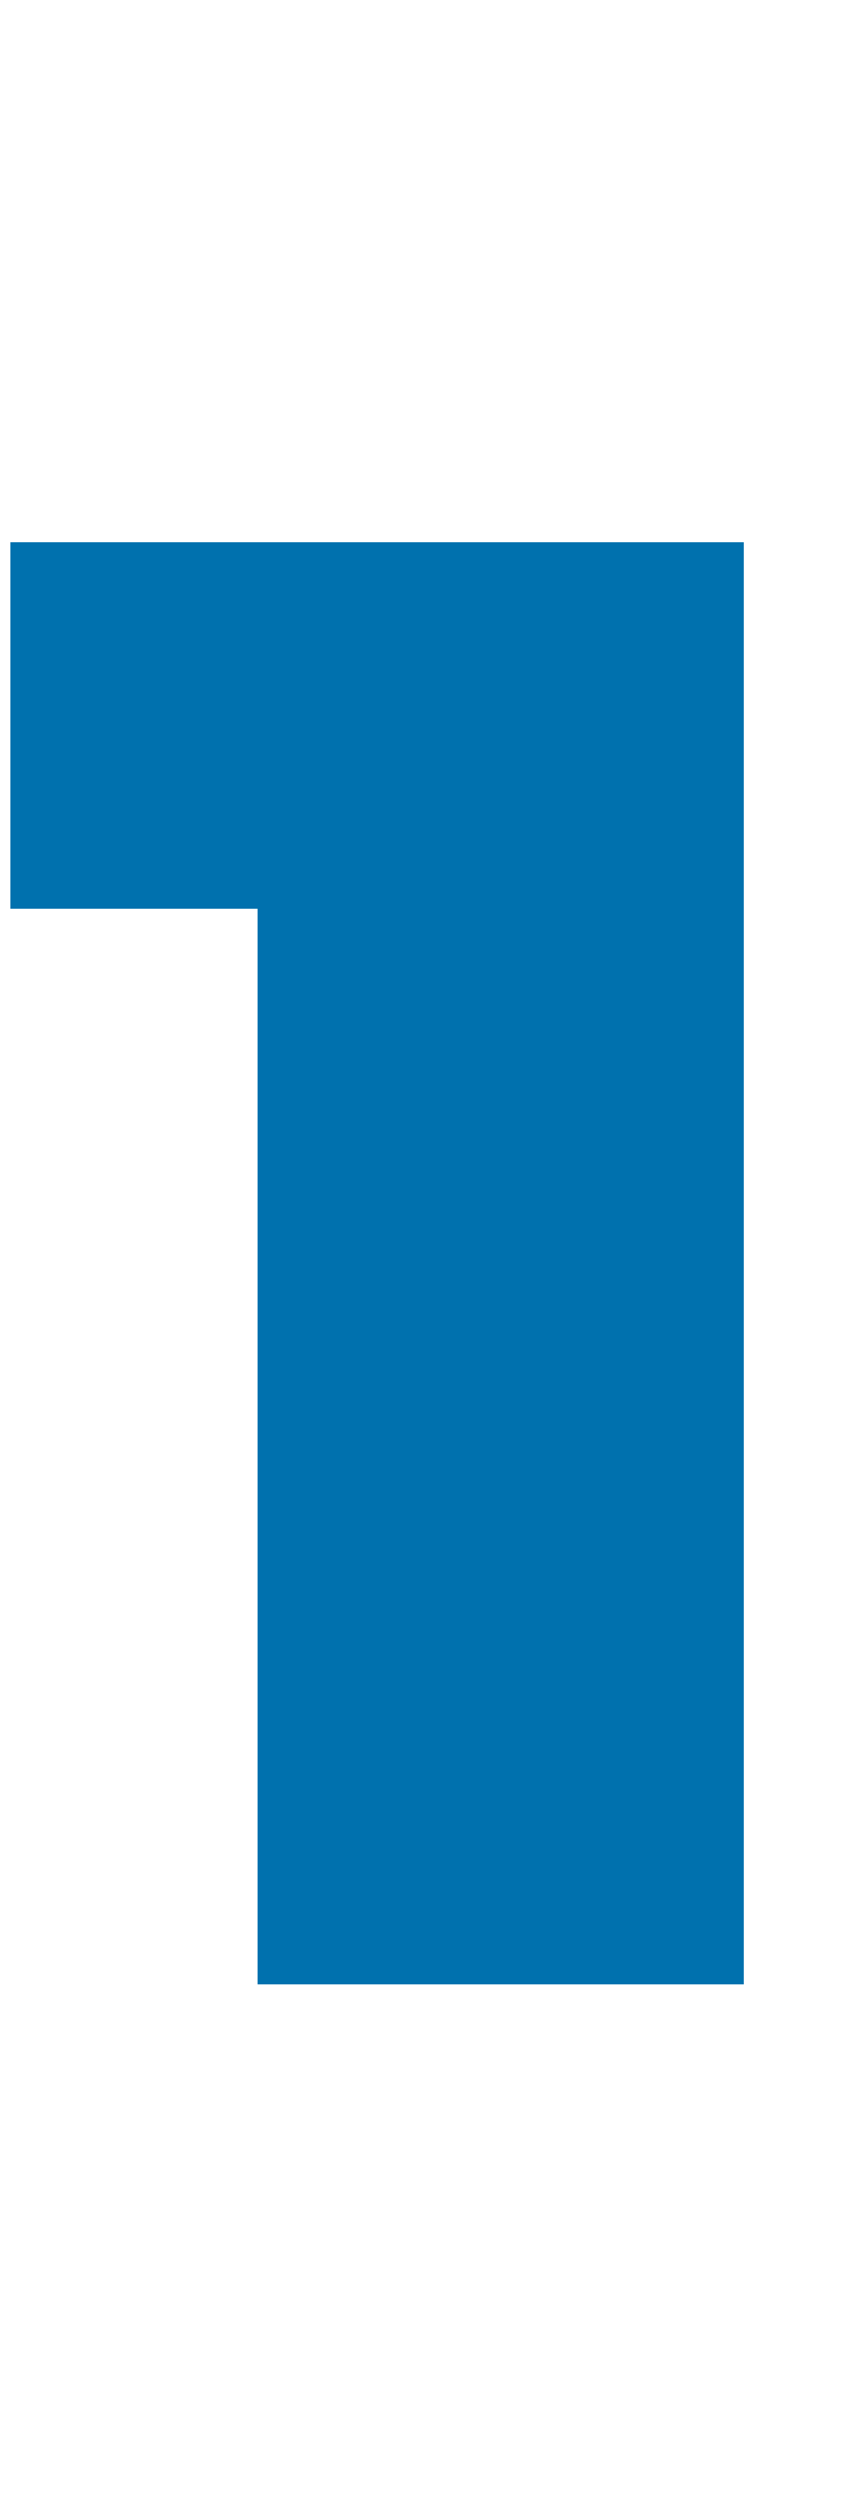 <?xml version="1.0" encoding="utf-8"?>
<svg viewBox="89.434 122.434 20.063 58.25" xmlns="http://www.w3.org/2000/svg">
  <path d="M 137.695 136.868 L 154.785 136.868 L 154.785 170.468 L 143.455 170.468 L 143.455 145.408 L 137.695 145.408 L 137.695 136.868 Z" transform="matrix(1, 0, 0, 1, -48.019, -1.801)" style="fill: #0071ae; white-space: pre;"/>
</svg>